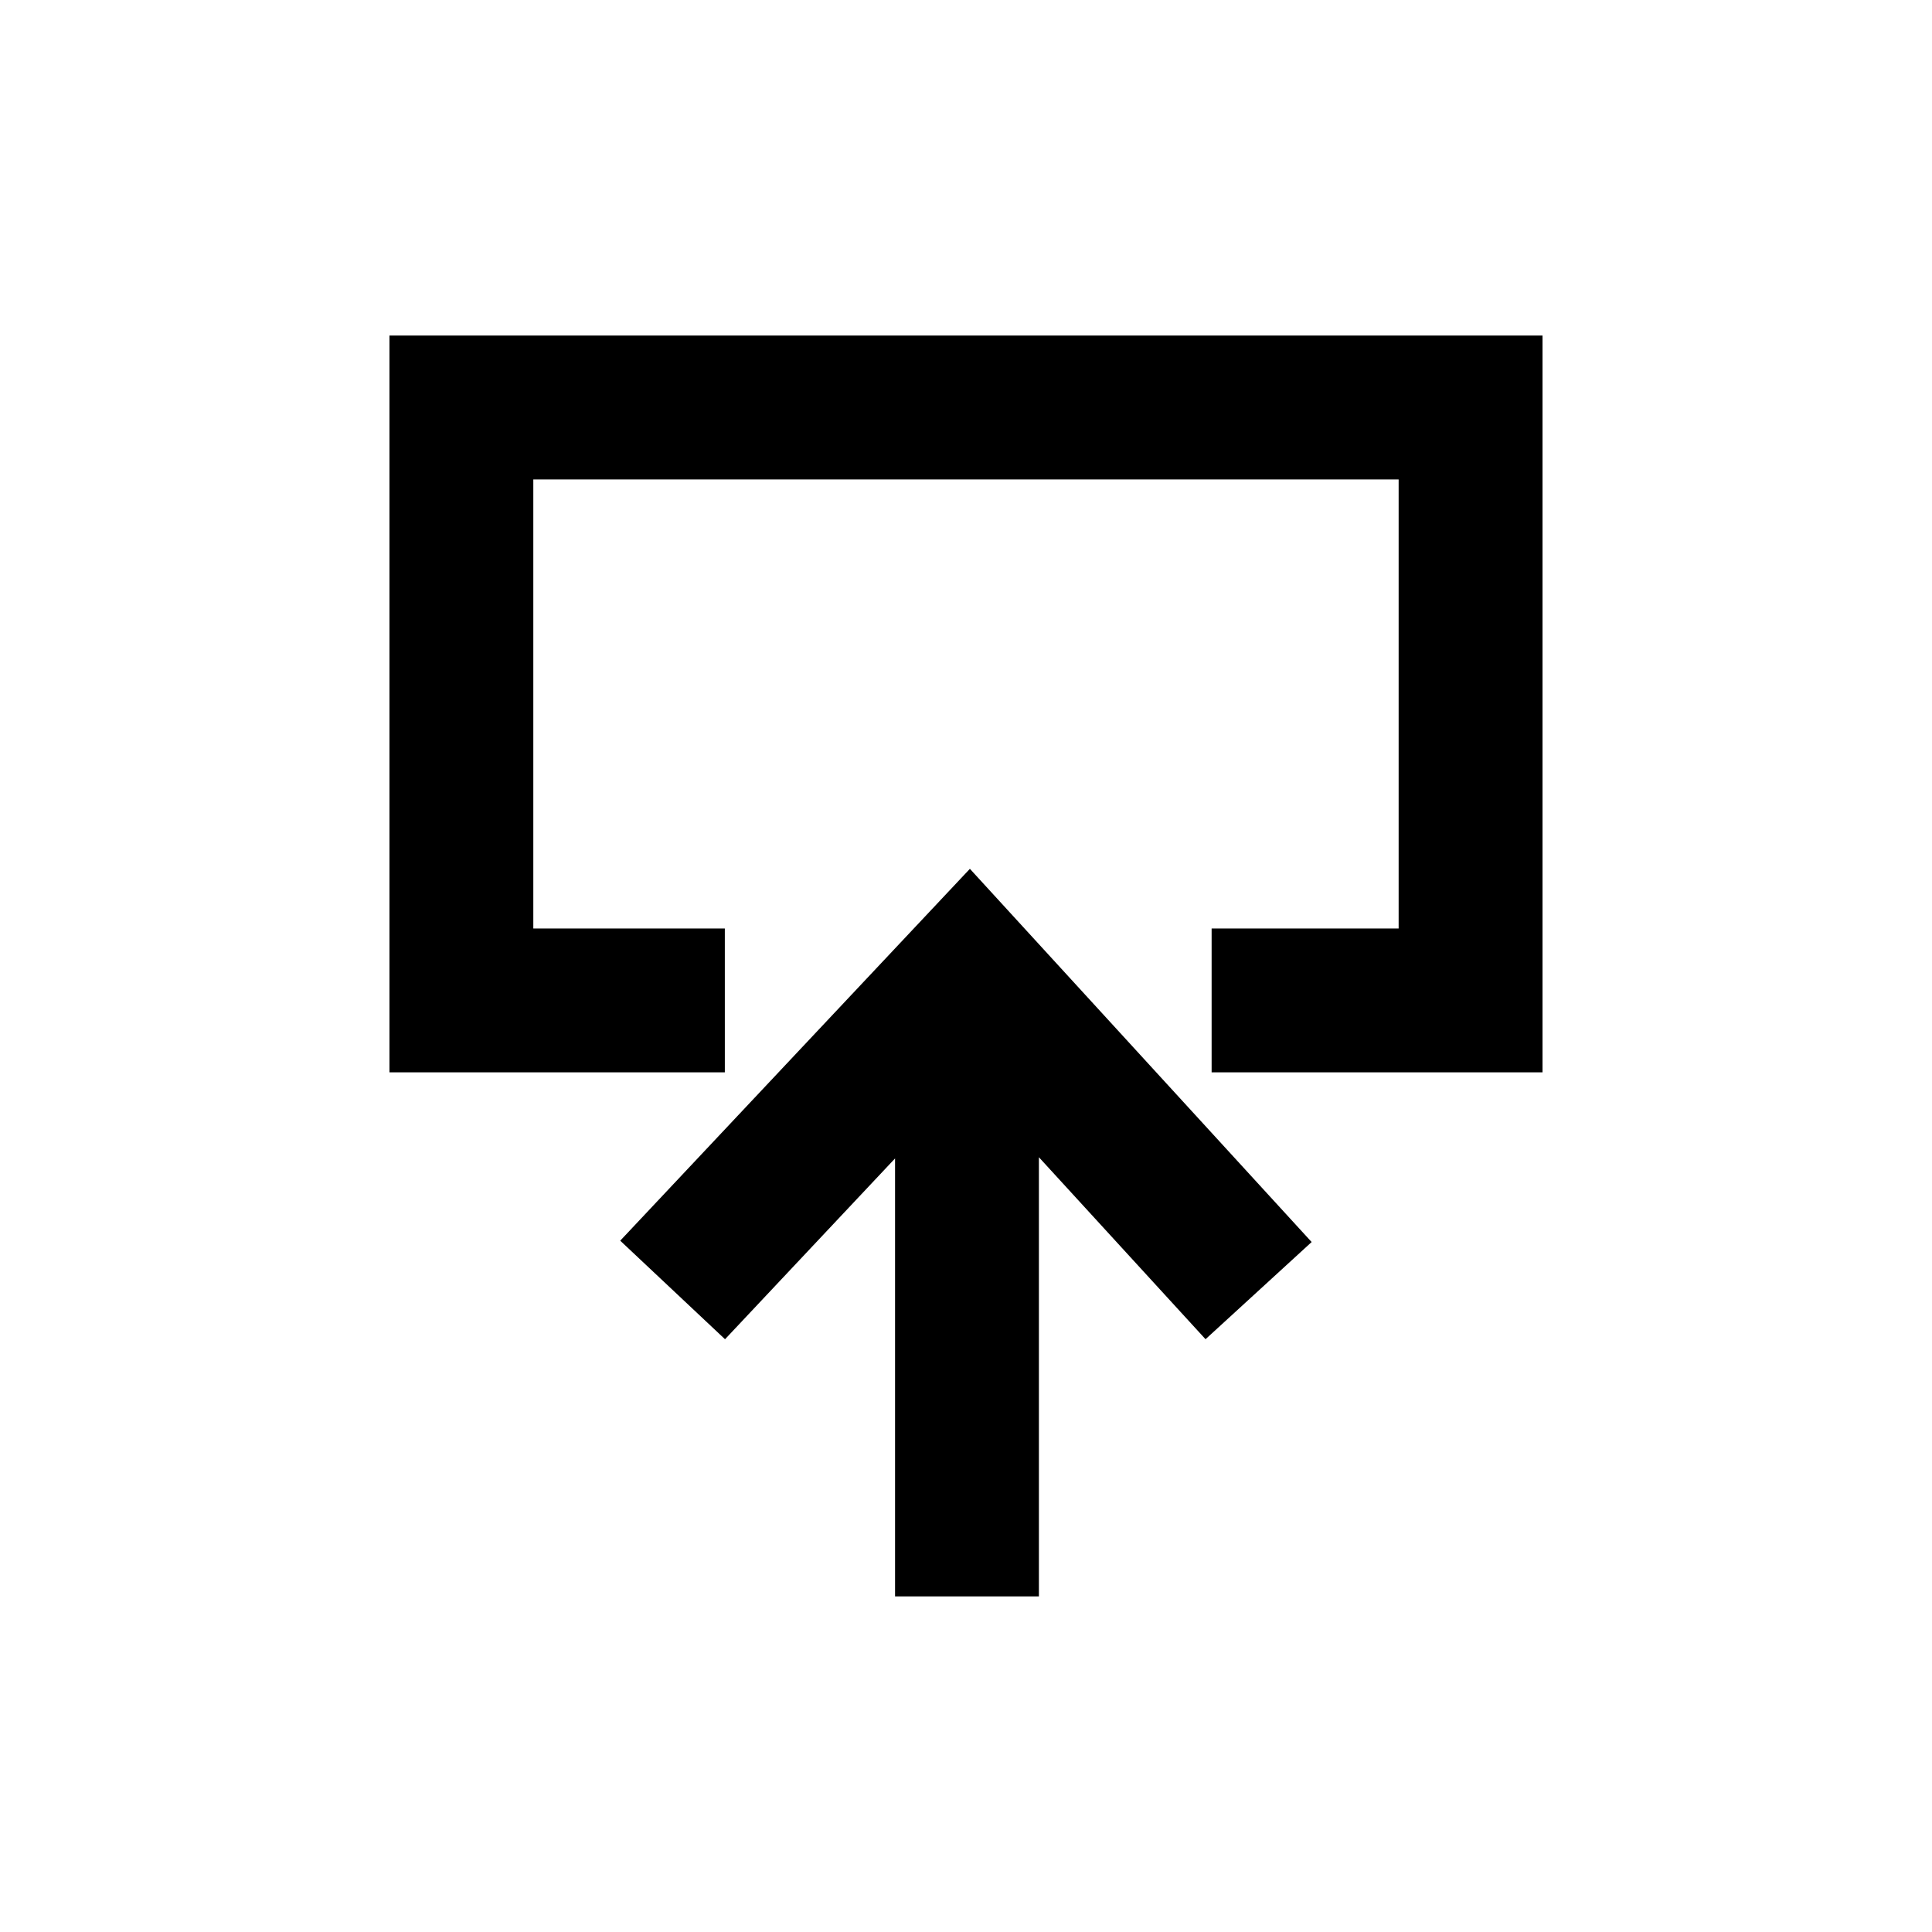 <?xml version="1.0" encoding="UTF-8"?>
<!-- The Best Svg Icon site in the world: iconSvg.co, Visit us! https://iconsvg.co -->
<svg fill="#000000" width="800px" height="800px" version="1.1" viewBox="144 144 512 512" xmlns="http://www.w3.org/2000/svg">
 <path d="m336.09 428.18h-88.879v-195.25h305.57v195.25h-87.688v-38.125h49.562v-119h-229.32v119h50.754zm83.23 138.88v-116.38l44.16 48.223 28.117-25.75-90.566-98.906-92.664 98.547 27.773 26.117 45.059-47.914v116.06z"/>
</svg>